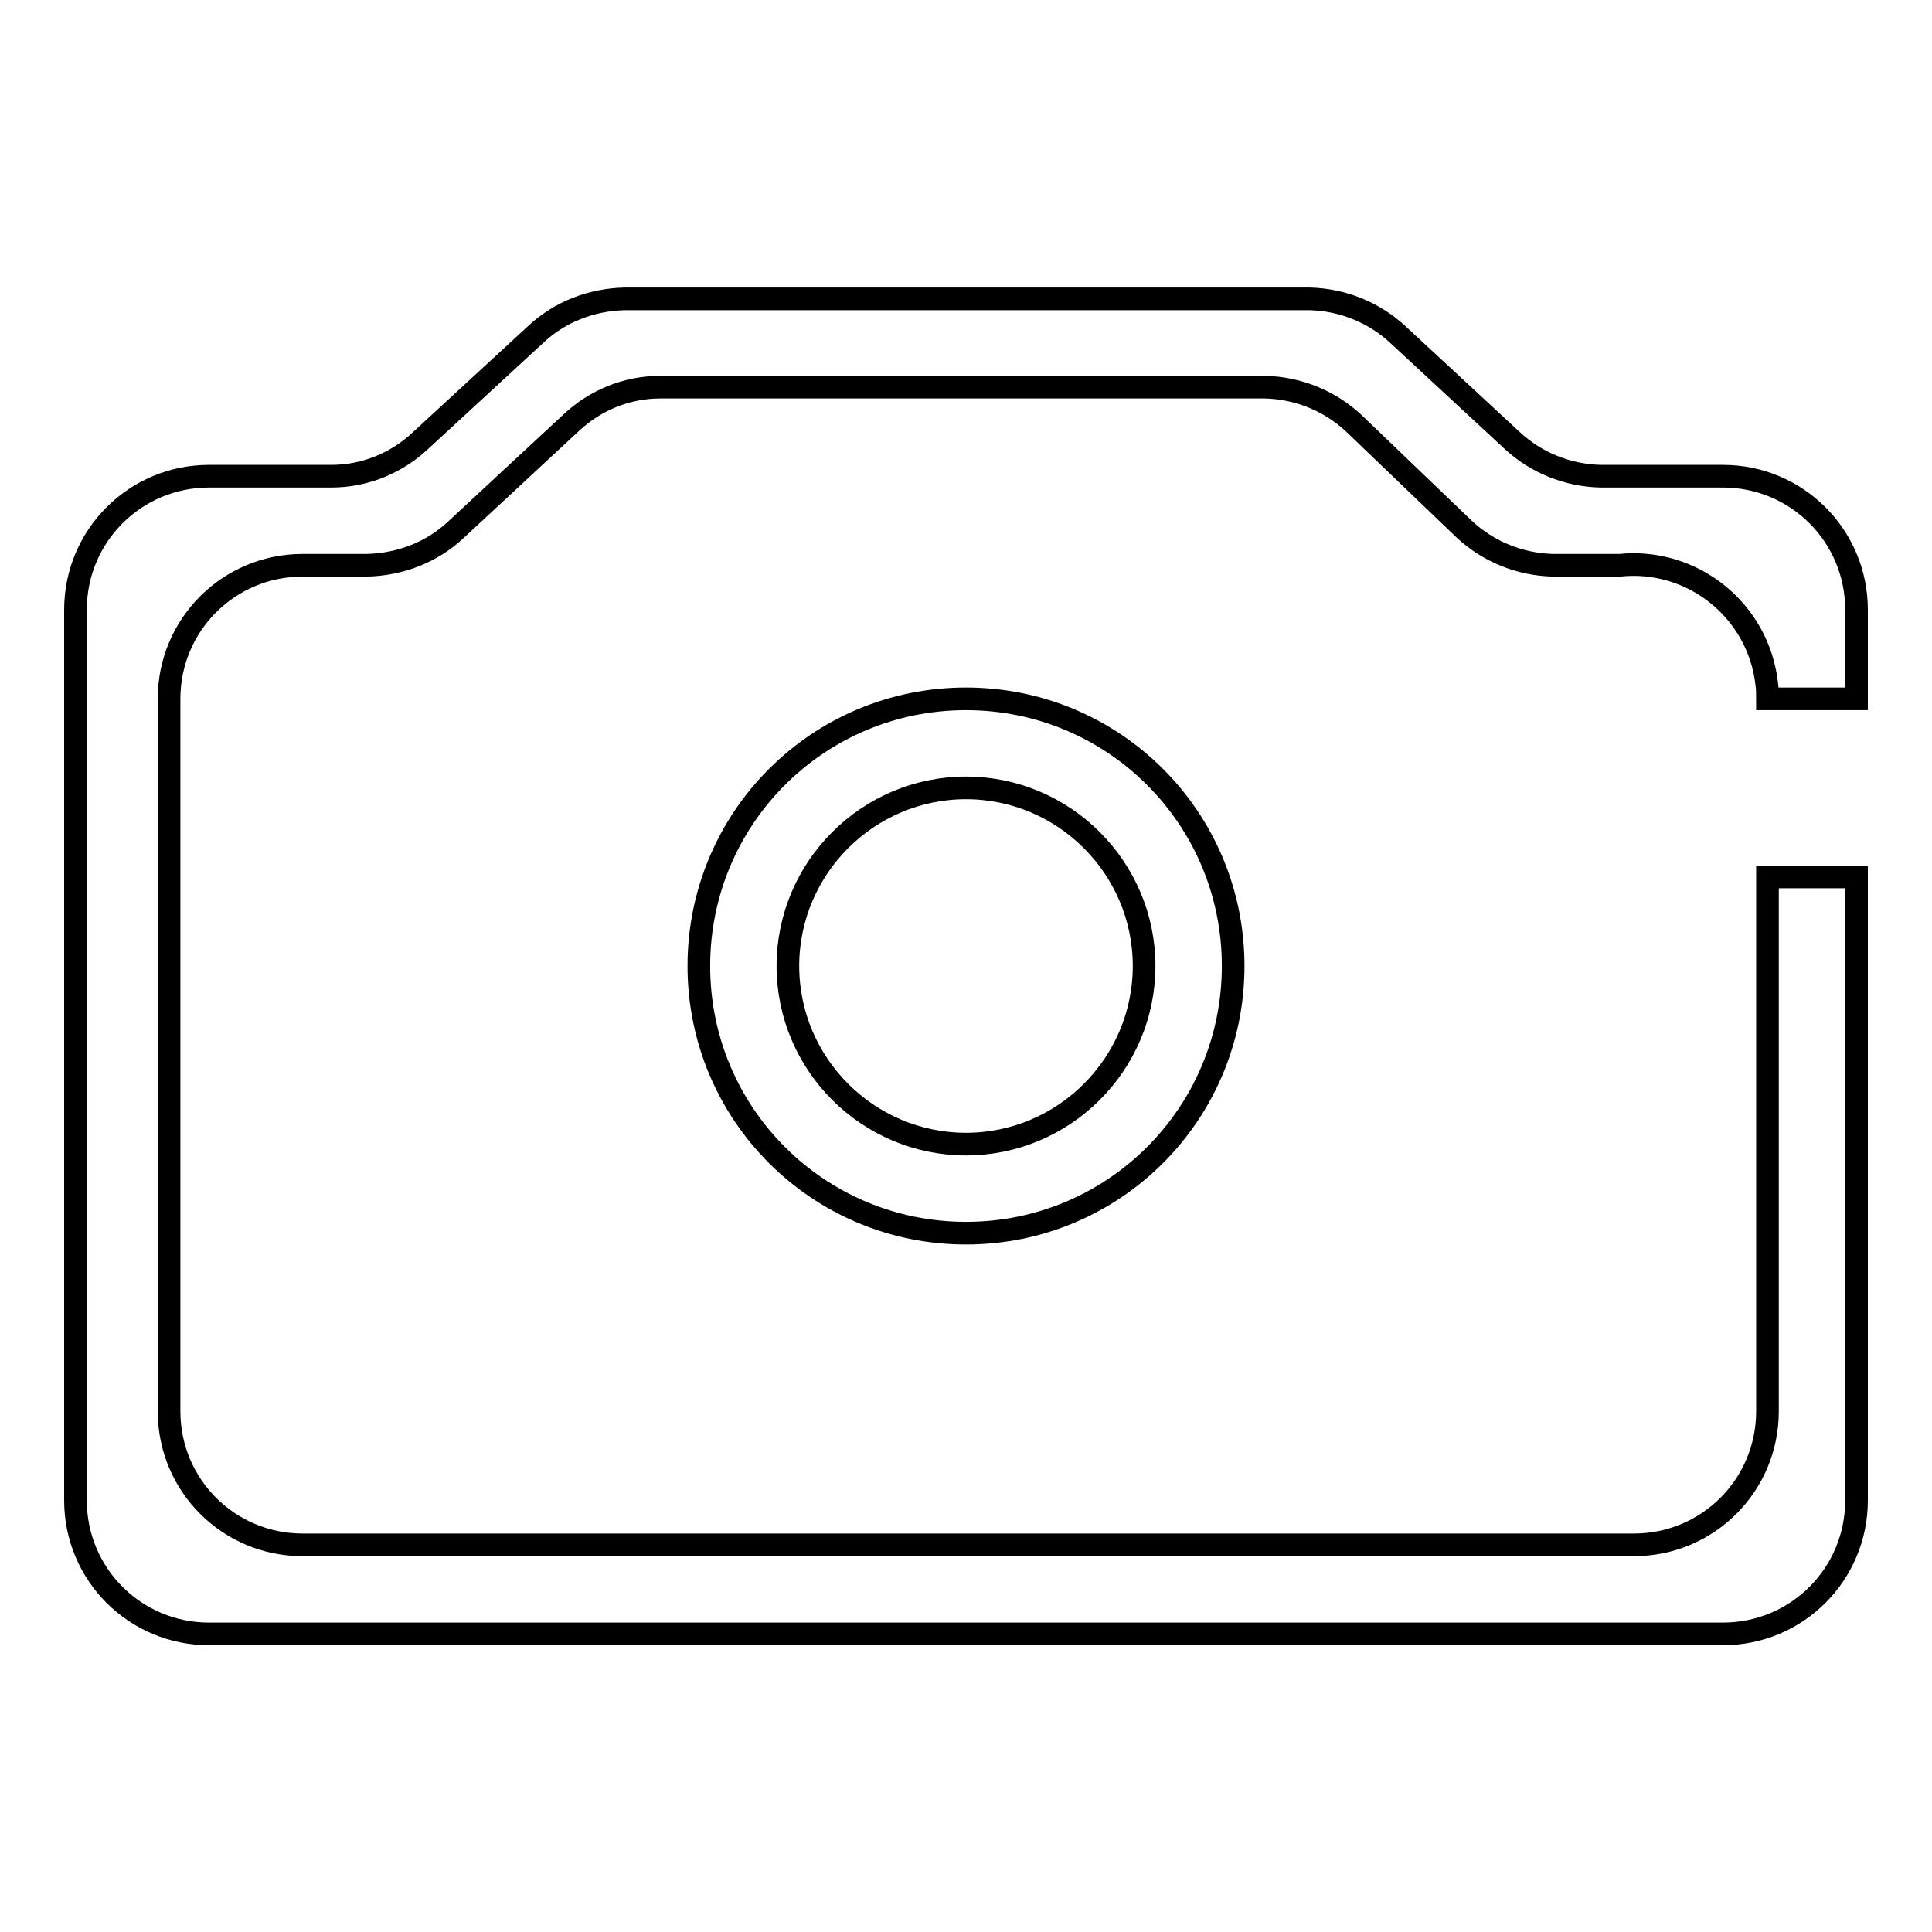 <?xml version="1.0" encoding="utf-8"?>
<!-- Svg Vector Icons : http://www.onlinewebfonts.com/icon -->
<!DOCTYPE svg PUBLIC "-//W3C//DTD SVG 1.1//EN" "http://www.w3.org/Graphics/SVG/1.1/DTD/svg11.dtd">
<svg version="1.1" xmlns="http://www.w3.org/2000/svg" xmlns:xlink="http://www.w3.org/1999/xlink" x="0px" y="0px" viewBox="0 0 256 256" enable-background="new 0 0 256 256" xml:space="preserve">
<g> <path stroke-width="3" fill-opacity="0" stroke="#000000"  d="M234.2,116.2V187c0,9.8-7.9,17.7-17.7,17.7H40.1c-9.8,0-17.7-7.9-17.7-17.7V92.6c0-9.8,7.9-17.7,17.7-17.7 h8.5c4.4-0.1,8.6-1.7,11.8-4.7L75.7,56c3.2-3,7.4-4.7,11.8-4.7h80.1c4.4,0.1,8.6,1.8,11.8,4.8L194,70.1c3.2,3,7.4,4.7,11.8,4.8h8.8 c9.7-1,18.4,6,19.5,15.7c0.1,0.7,0.1,1.3,0.1,2H246V80.8c0-9.8-7.9-17.7-17.7-17.7h-16.2c-4.4-0.1-8.6-1.8-11.8-4.8l-15-13.9 c-3.2-3-7.4-4.7-11.8-4.8H82.8c-4.4,0.1-8.6,1.7-11.8,4.7L55.7,58.4c-3.2,3-7.4,4.7-11.8,4.7H27.7C17.9,63.1,10,71,10,80.8v118 c0,9.8,7.9,17.7,17.7,17.7l0,0h200.6c9.8,0,17.7-7.9,17.7-17.7l0,0v-82.6H234.2z"/> <path stroke-width="3" fill-opacity="0" stroke="#000000"  d="M128,104.4c13,0,23.6,10.6,23.6,23.6c0,13-10.6,23.6-23.6,23.6c-13,0-23.6-10.6-23.6-23.6 C104.4,115,115,104.4,128,104.4L128,104.4 M128,92.6c-19.6,0-35.4,15.8-35.4,35.4c0,19.6,15.8,35.4,35.4,35.4 c19.6,0,35.4-15.8,35.4-35.4C163.4,108.4,147.6,92.6,128,92.6z"/></g>
</svg>